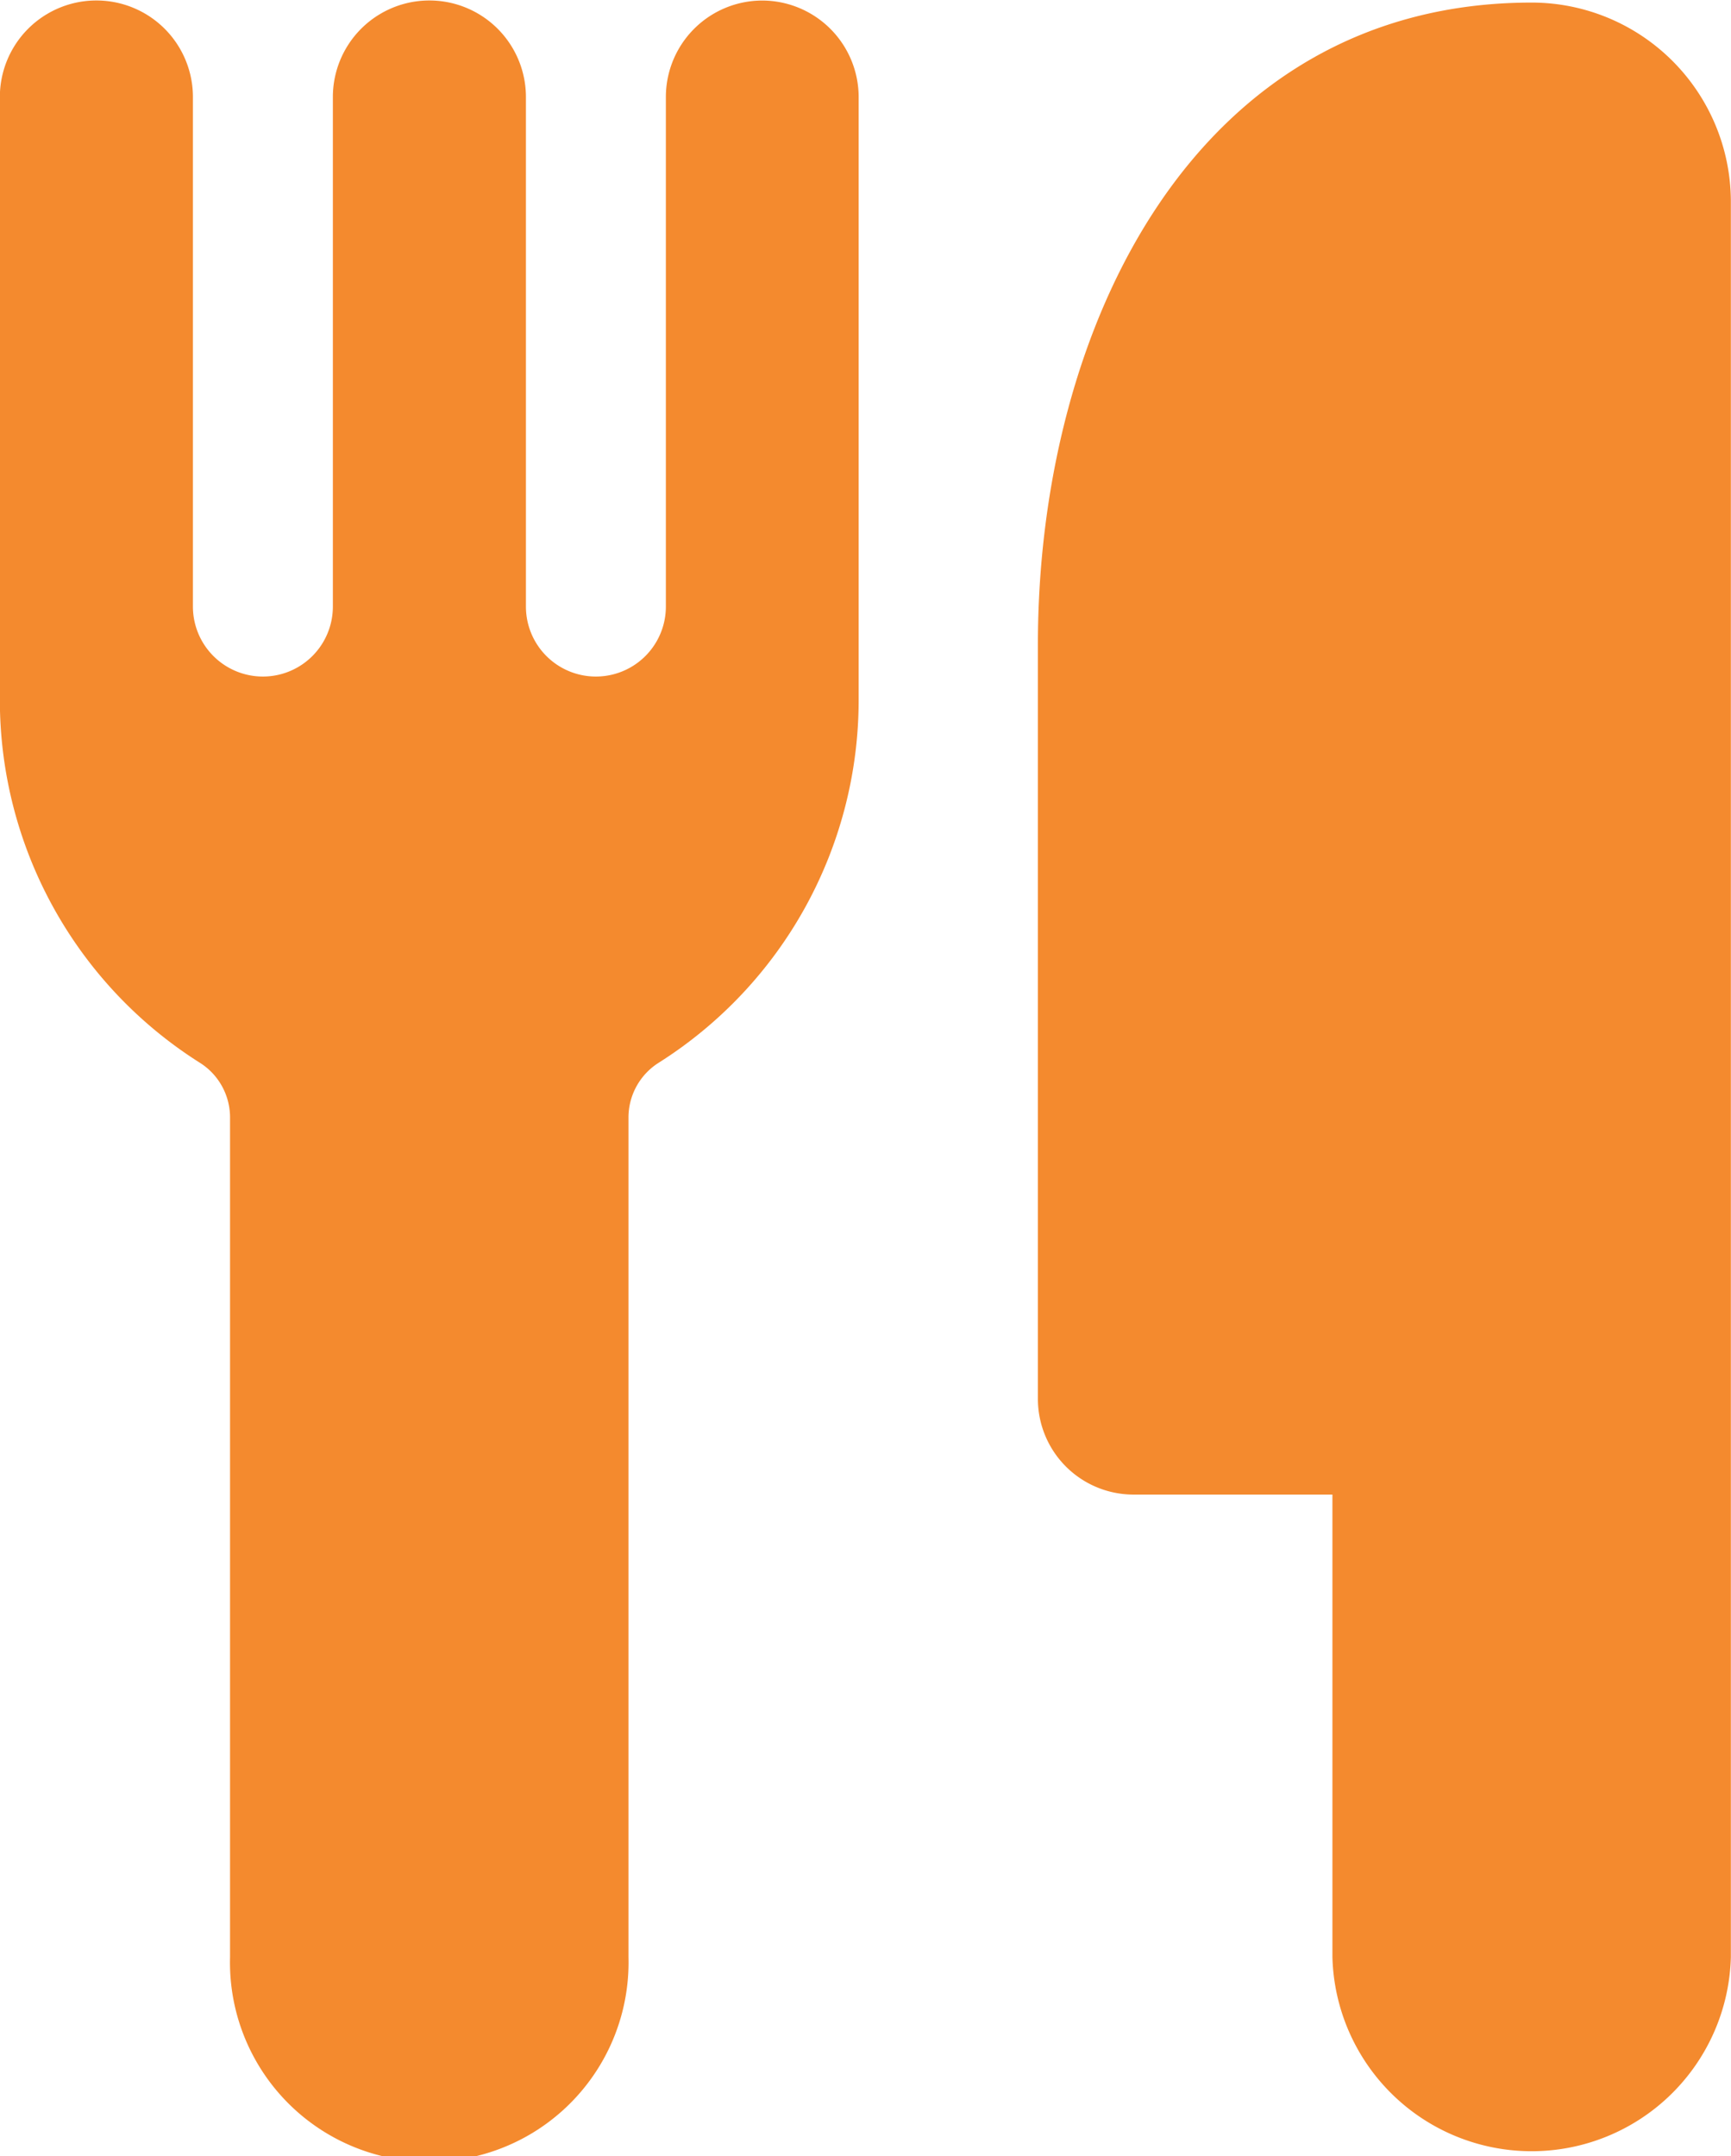 <svg xmlns="http://www.w3.org/2000/svg" width="12.777" height="15.912" viewBox="0 0 12.777 15.912">
  <g id="cutlery-svgrepo-com" transform="translate(-816.024 -796.396)">
    <path id="Path_11634" data-name="Path 11634" d="M821.651,796.4a.712.712,0,0,0-.712.712v3.76a.516.516,0,1,1-1.033,0v-3.76a.712.712,0,1,0-1.425,0v3.76a.516.516,0,1,1-1.033,0v-3.76a.712.712,0,1,0-1.425,0v4.447a3.166,3.166,0,0,0,1.477,2.68.477.477,0,0,1,.222.4v6.2a1.471,1.471,0,1,0,2.941,0v-6.2a.478.478,0,0,1,.222-.4,3.167,3.167,0,0,0,1.477-2.68v-4.447A.713.713,0,0,0,821.651,796.4Z" transform="translate(0)" fill="#f48a2e"/>
    <path id="Path_11635" data-name="Path 11635" d="M915.578,796.636h0c-2.488,0-3.645,2.4-3.645,4.738v5.566a.706.706,0,0,0,.706.706h1.468v3.413a1.471,1.471,0,0,0,2.941,0V798.107A1.471,1.471,0,0,0,915.578,796.636Z" transform="translate(-88.248 -0.221)" fill="#f48a2e"/>
  </g>
</svg>
